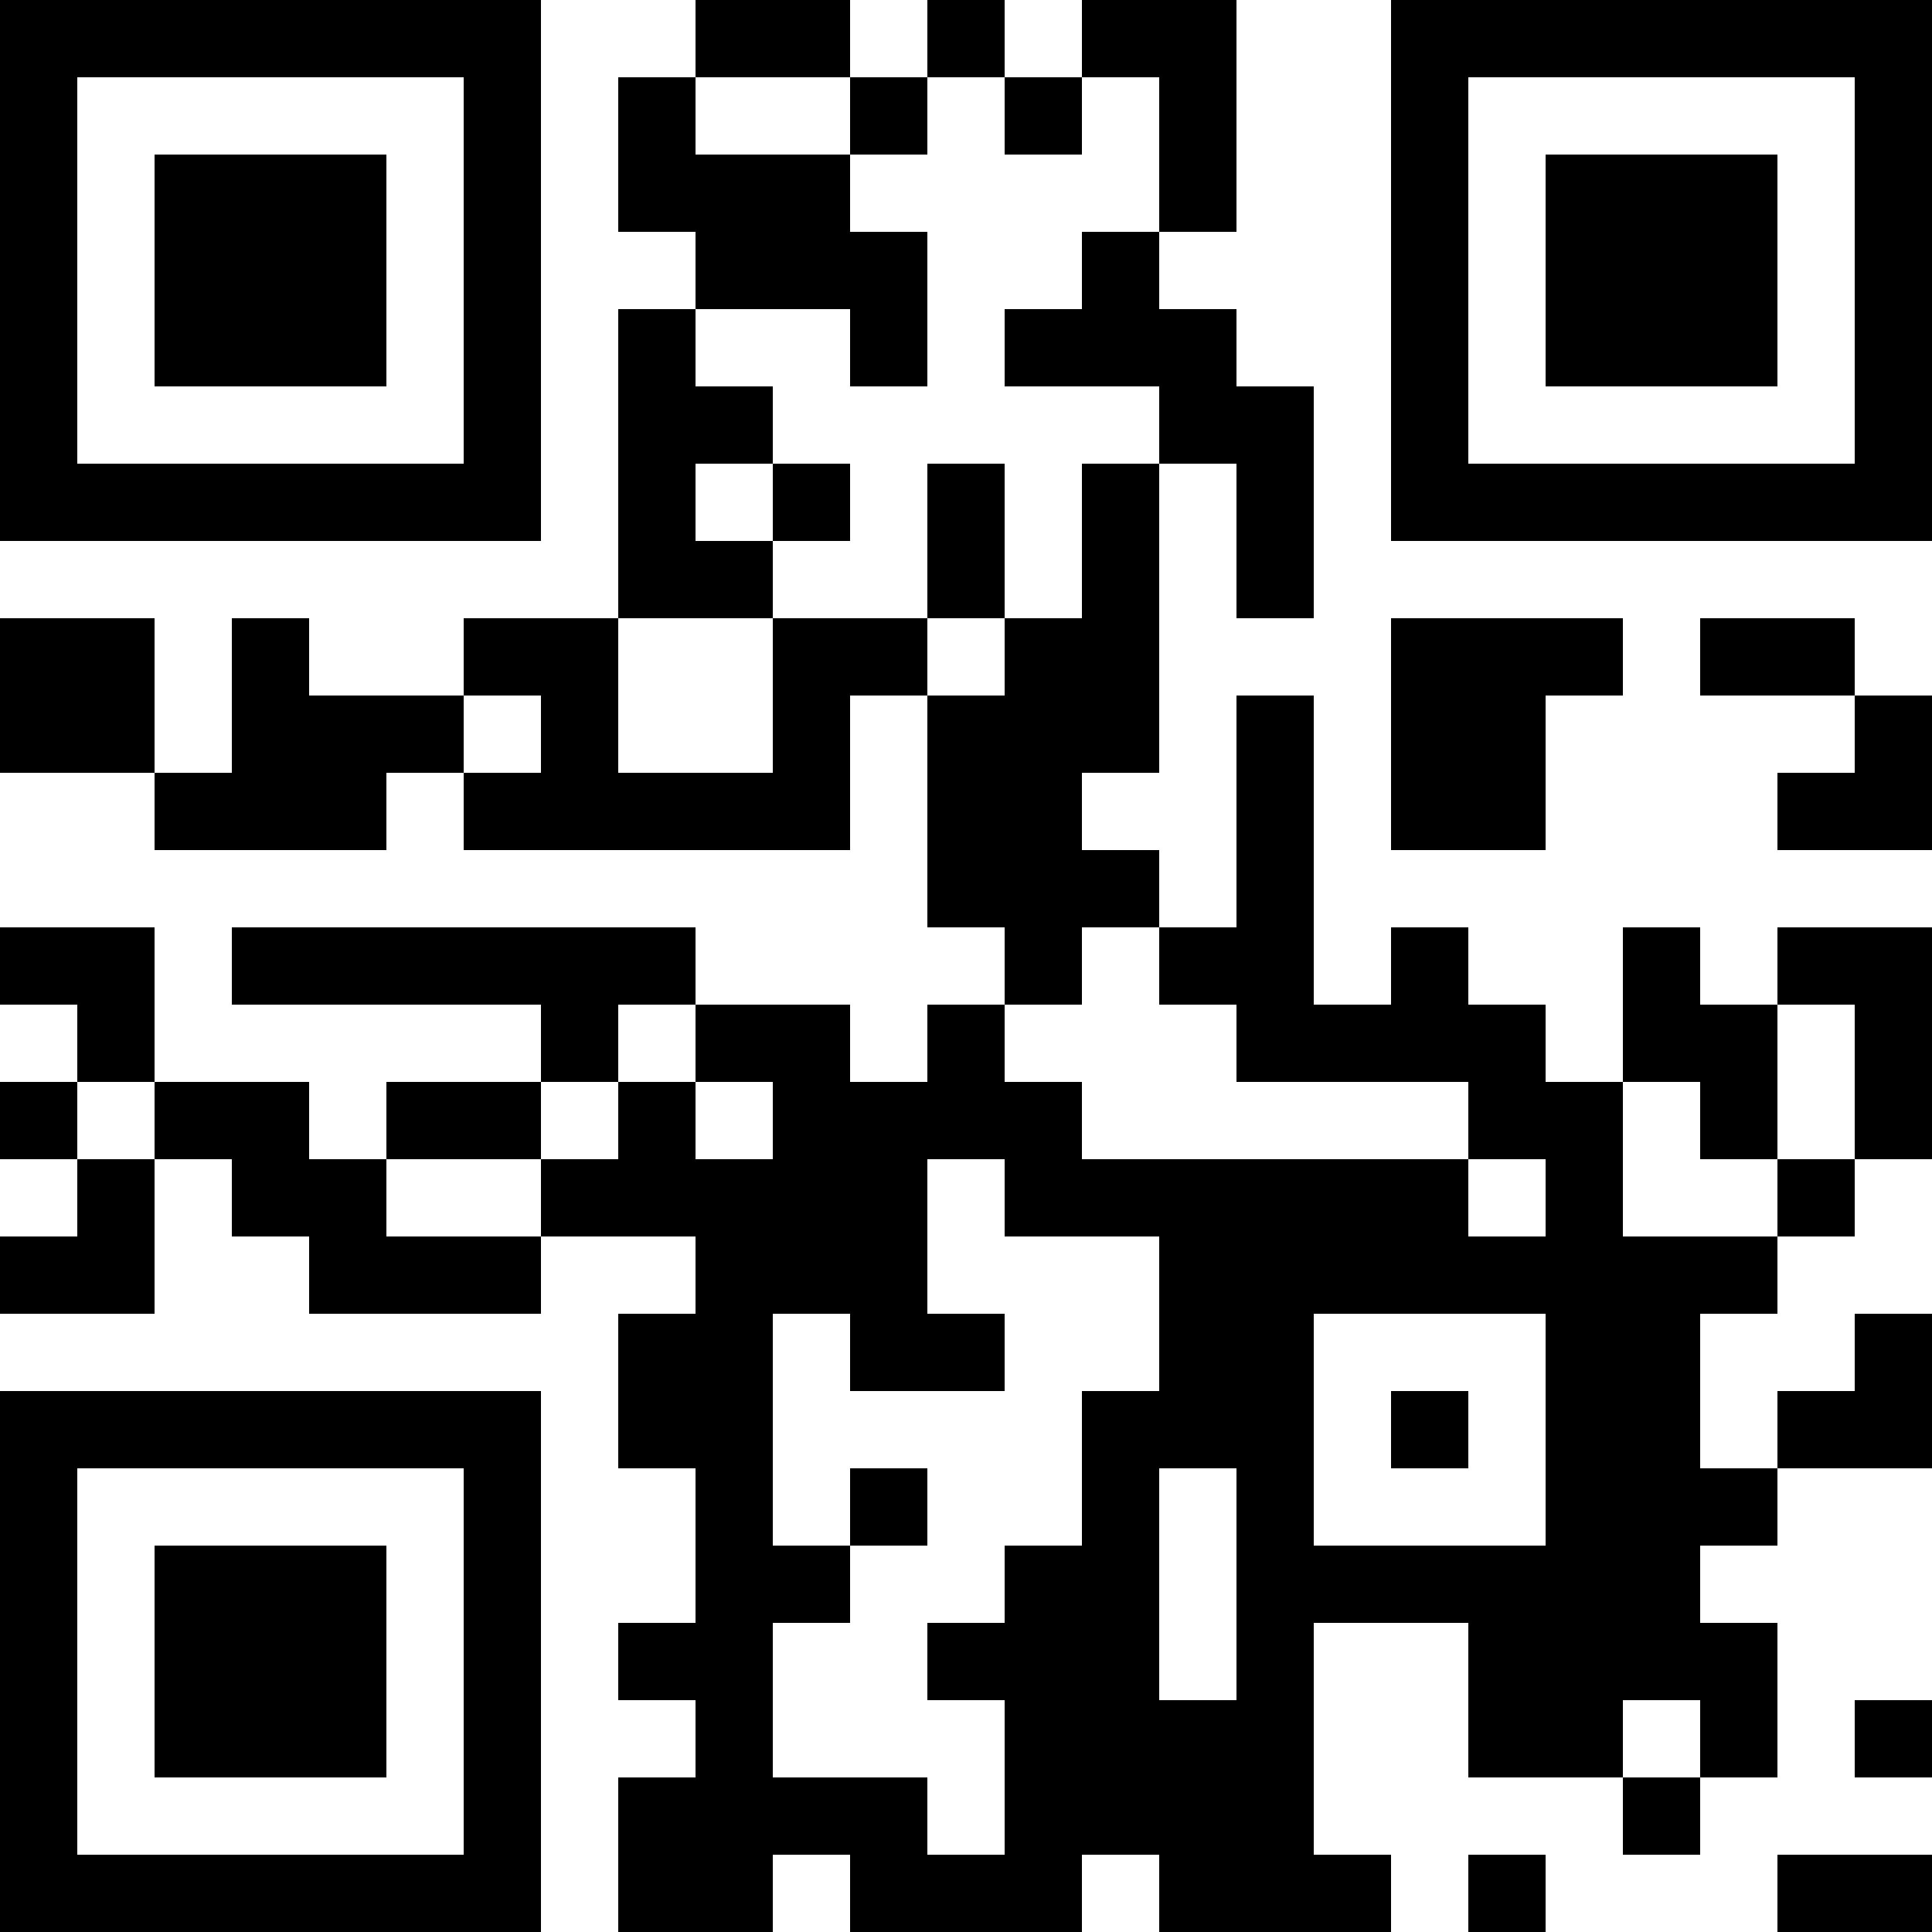 <?xml version="1.0" encoding="UTF-8"?>
<svg xmlns="http://www.w3.org/2000/svg" version="1.1" width="1000" height="1000" viewBox="0 0 1000 1000"><rect x="0" y="0" width="1000" height="1000" fill="#ffffff"/><g transform="scale(40)"><g transform="translate(0,0)"><path fill-rule="evenodd" d="M9 0L9 1L8 1L8 3L9 3L9 4L8 4L8 8L6 8L6 9L4 9L4 8L3 8L3 10L2 10L2 8L0 8L0 10L2 10L2 11L5 11L5 10L6 10L6 11L11 11L11 9L12 9L12 12L13 12L13 13L12 13L12 14L11 14L11 13L9 13L9 12L3 12L3 13L7 13L7 14L5 14L5 15L4 15L4 14L2 14L2 12L0 12L0 13L1 13L1 14L0 14L0 15L1 15L1 16L0 16L0 17L2 17L2 15L3 15L3 16L4 16L4 17L7 17L7 16L9 16L9 17L8 17L8 19L9 19L9 21L8 21L8 22L9 22L9 23L8 23L8 25L10 25L10 24L11 24L11 25L14 25L14 24L15 24L15 25L18 25L18 24L17 24L17 21L19 21L19 23L21 23L21 24L22 24L22 23L23 23L23 21L22 21L22 20L23 20L23 19L25 19L25 17L24 17L24 18L23 18L23 19L22 19L22 17L23 17L23 16L24 16L24 15L25 15L25 12L23 12L23 13L22 13L22 12L21 12L21 14L20 14L20 13L19 13L19 12L18 12L18 13L17 13L17 9L16 9L16 12L15 12L15 11L14 11L14 10L15 10L15 6L16 6L16 8L17 8L17 5L16 5L16 4L15 4L15 3L16 3L16 0L14 0L14 1L13 1L13 0L12 0L12 1L11 1L11 0ZM9 1L9 2L11 2L11 3L12 3L12 5L11 5L11 4L9 4L9 5L10 5L10 6L9 6L9 7L10 7L10 8L8 8L8 10L10 10L10 8L12 8L12 9L13 9L13 8L14 8L14 6L15 6L15 5L13 5L13 4L14 4L14 3L15 3L15 1L14 1L14 2L13 2L13 1L12 1L12 2L11 2L11 1ZM10 6L10 7L11 7L11 6ZM12 6L12 8L13 8L13 6ZM18 8L18 11L20 11L20 9L21 9L21 8ZM22 8L22 9L24 9L24 10L23 10L23 11L25 11L25 9L24 9L24 8ZM6 9L6 10L7 10L7 9ZM14 12L14 13L13 13L13 14L14 14L14 15L19 15L19 16L20 16L20 15L19 15L19 14L16 14L16 13L15 13L15 12ZM8 13L8 14L7 14L7 15L5 15L5 16L7 16L7 15L8 15L8 14L9 14L9 15L10 15L10 14L9 14L9 13ZM23 13L23 15L22 15L22 14L21 14L21 16L23 16L23 15L24 15L24 13ZM1 14L1 15L2 15L2 14ZM12 15L12 17L13 17L13 18L11 18L11 17L10 17L10 20L11 20L11 21L10 21L10 23L12 23L12 24L13 24L13 22L12 22L12 21L13 21L13 20L14 20L14 18L15 18L15 16L13 16L13 15ZM17 17L17 20L20 20L20 17ZM18 18L18 19L19 19L19 18ZM11 19L11 20L12 20L12 19ZM15 19L15 22L16 22L16 19ZM21 22L21 23L22 23L22 22ZM24 22L24 23L25 23L25 22ZM19 24L19 25L20 25L20 24ZM23 24L23 25L25 25L25 24ZM0 0L0 7L7 7L7 0ZM1 1L1 6L6 6L6 1ZM2 2L2 5L5 5L5 2ZM18 0L18 7L25 7L25 0ZM19 1L19 6L24 6L24 1ZM20 2L20 5L23 5L23 2ZM0 18L0 25L7 25L7 18ZM1 19L1 24L6 24L6 19ZM2 20L2 23L5 23L5 20Z" fill="#000000"/></g></g></svg>
